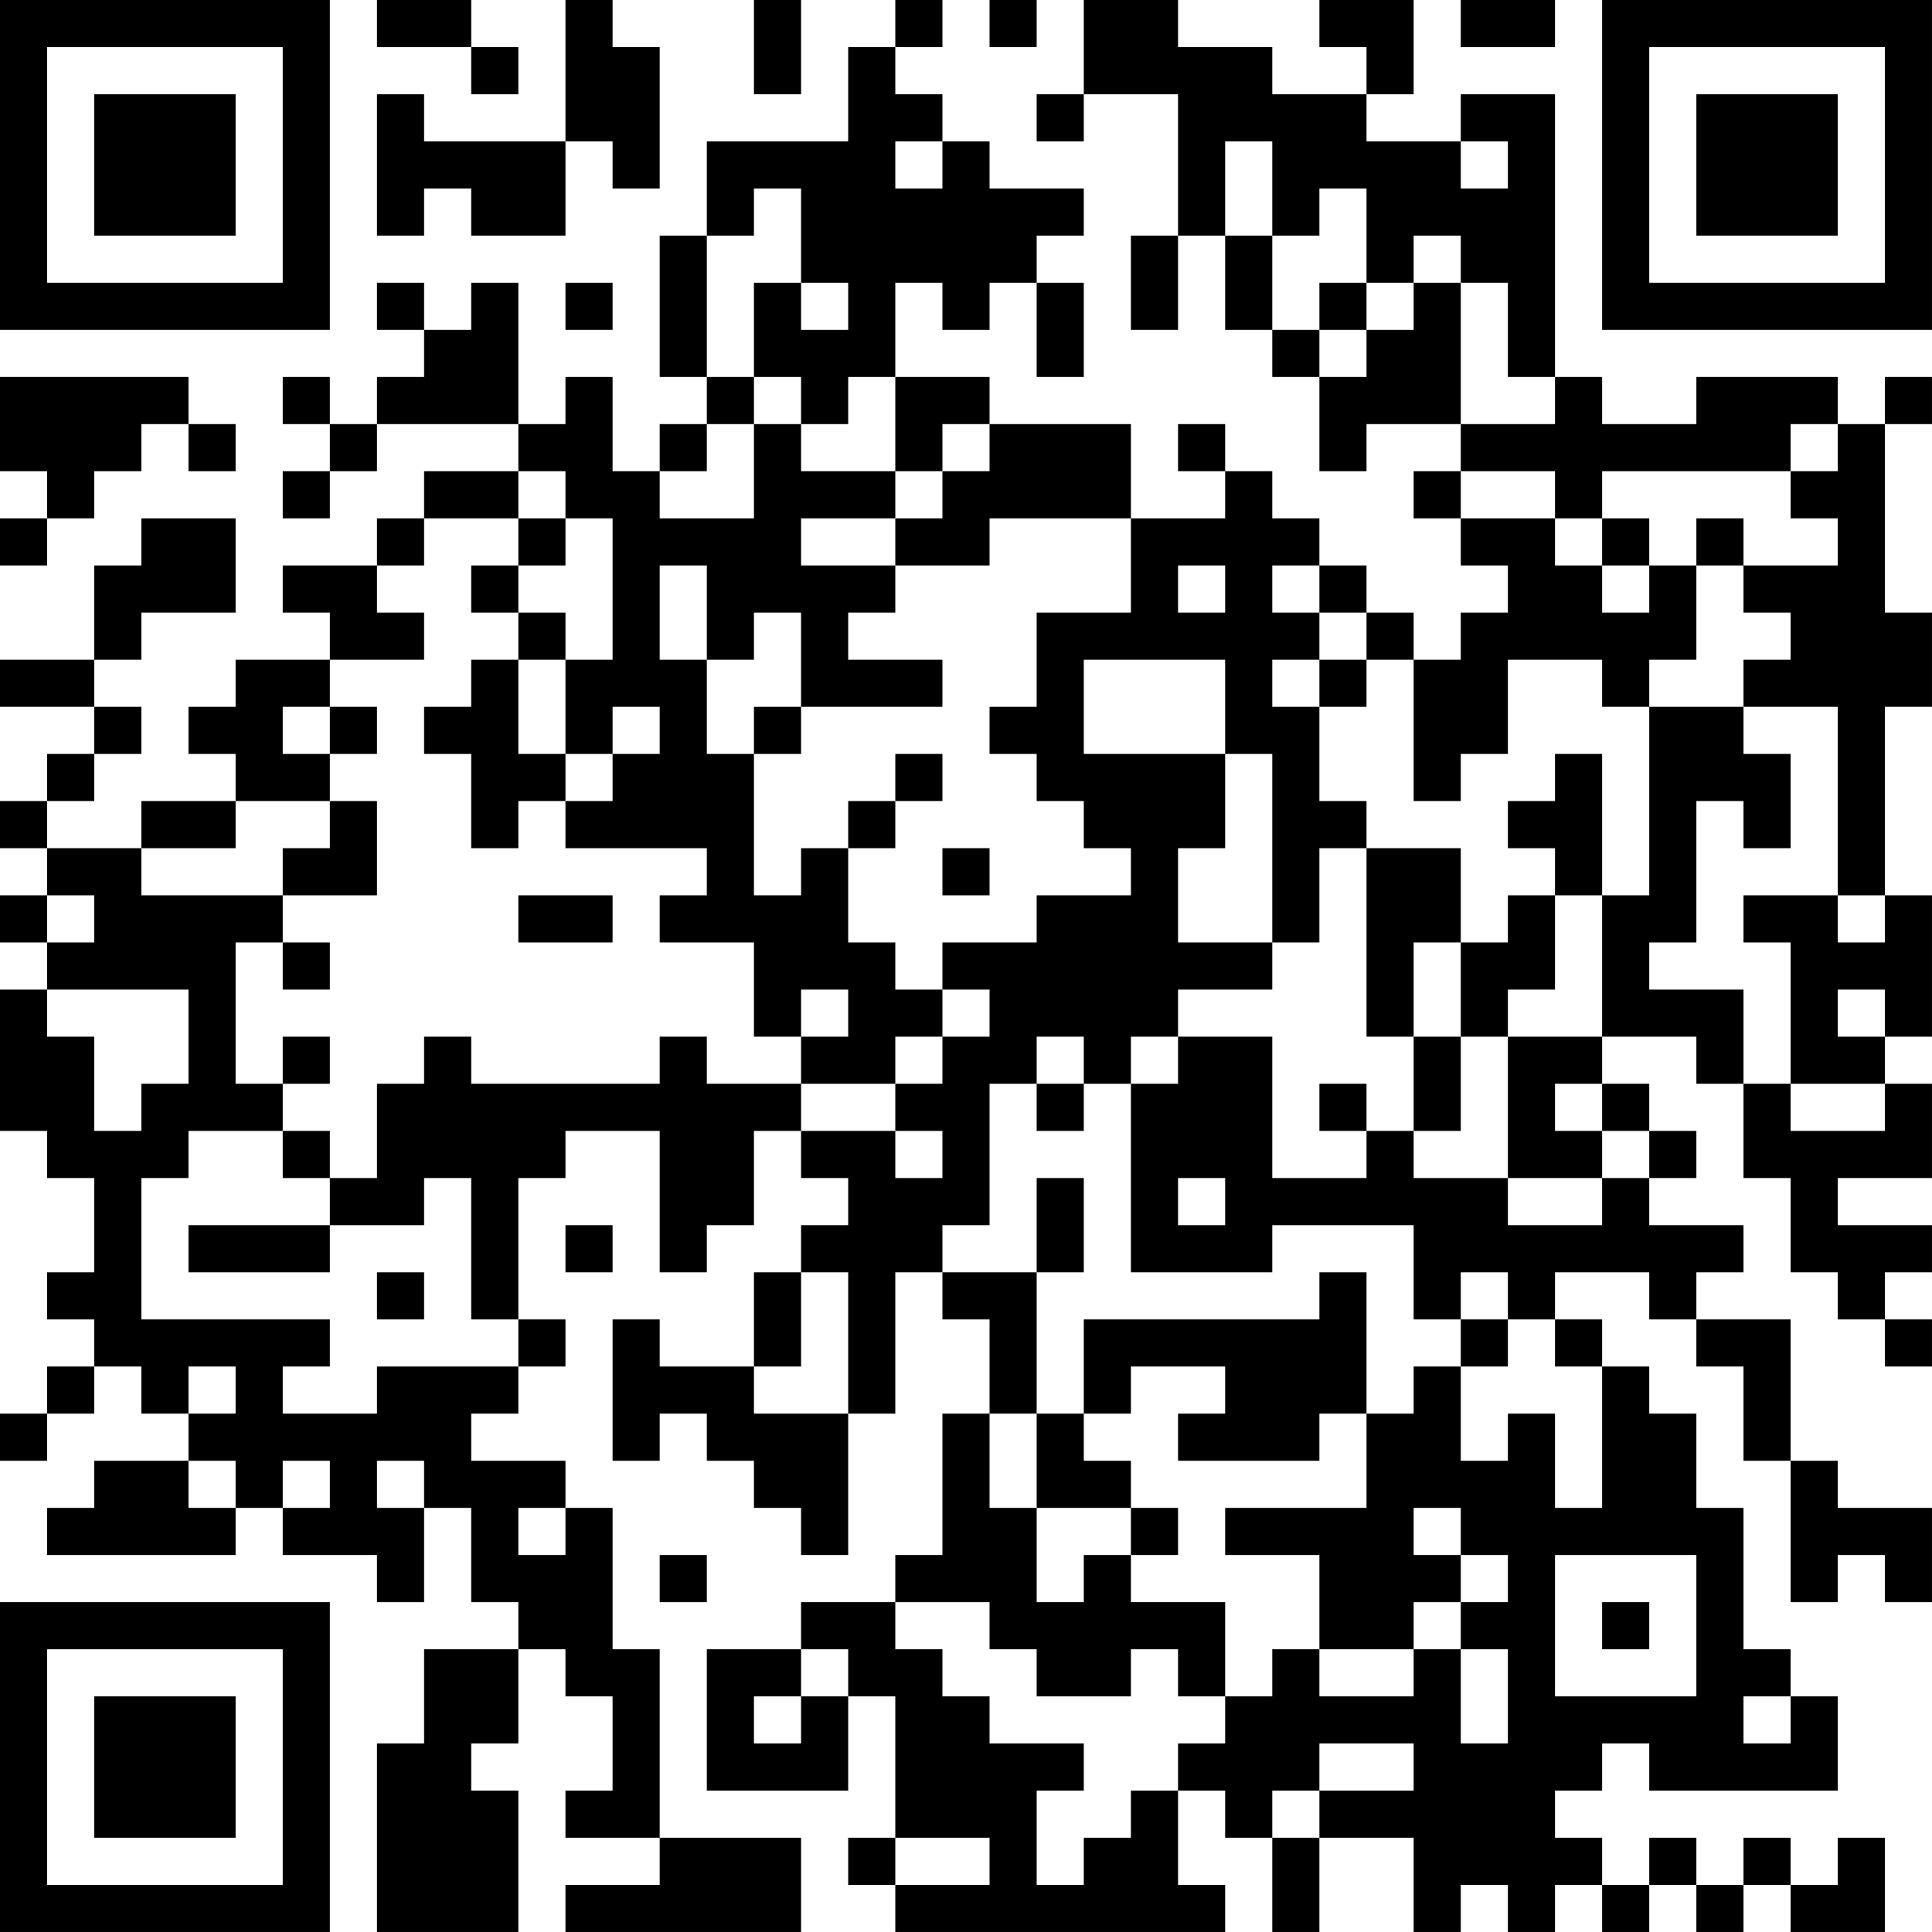 <?xml version="1.0" encoding="UTF-8"?>
<svg xmlns="http://www.w3.org/2000/svg" version="1.1" width="300" height="300" viewBox="0 0 300 300"><rect x="0" y="0" width="300" height="300" fill="#ffffff"/><g transform="scale(7.317)"><g transform="translate(0,0)"><path fill-rule="evenodd" d="M8 0L8 1L10 1L10 2L11 2L11 1L10 1L10 0ZM12 0L12 3L9 3L9 2L8 2L8 5L9 5L9 4L10 4L10 5L12 5L12 3L13 3L13 4L14 4L14 1L13 1L13 0ZM16 0L16 2L17 2L17 0ZM19 0L19 1L18 1L18 3L15 3L15 5L14 5L14 8L15 8L15 9L14 9L14 10L13 10L13 8L12 8L12 9L11 9L11 6L10 6L10 7L9 7L9 6L8 6L8 7L9 7L9 8L8 8L8 9L7 9L7 8L6 8L6 9L7 9L7 10L6 10L6 11L7 11L7 10L8 10L8 9L11 9L11 10L9 10L9 11L8 11L8 12L6 12L6 13L7 13L7 14L5 14L5 15L4 15L4 16L5 16L5 17L3 17L3 18L1 18L1 17L2 17L2 16L3 16L3 15L2 15L2 14L3 14L3 13L5 13L5 11L3 11L3 12L2 12L2 14L0 14L0 15L2 15L2 16L1 16L1 17L0 17L0 18L1 18L1 19L0 19L0 20L1 20L1 21L0 21L0 24L1 24L1 25L2 25L2 27L1 27L1 28L2 28L2 29L1 29L1 30L0 30L0 31L1 31L1 30L2 30L2 29L3 29L3 30L4 30L4 31L2 31L2 32L1 32L1 33L5 33L5 32L6 32L6 33L8 33L8 34L9 34L9 32L10 32L10 34L11 34L11 35L9 35L9 37L8 37L8 41L11 41L11 38L10 38L10 37L11 37L11 35L12 35L12 36L13 36L13 38L12 38L12 39L14 39L14 40L12 40L12 41L17 41L17 39L14 39L14 35L13 35L13 32L12 32L12 31L10 31L10 30L11 30L11 29L12 29L12 28L11 28L11 25L12 25L12 24L14 24L14 27L15 27L15 26L16 26L16 24L17 24L17 25L18 25L18 26L17 26L17 27L16 27L16 29L14 29L14 28L13 28L13 31L14 31L14 30L15 30L15 31L16 31L16 32L17 32L17 33L18 33L18 30L19 30L19 27L20 27L20 28L21 28L21 30L20 30L20 33L19 33L19 34L17 34L17 35L15 35L15 38L18 38L18 36L19 36L19 39L18 39L18 40L19 40L19 41L26 41L26 40L25 40L25 38L26 38L26 39L27 39L27 41L28 41L28 39L30 39L30 41L31 41L31 40L32 40L32 41L33 41L33 40L34 40L34 41L35 41L35 40L36 40L36 41L37 41L37 40L38 40L38 41L40 41L40 39L39 39L39 40L38 40L38 39L37 39L37 40L36 40L36 39L35 39L35 40L34 40L34 39L33 39L33 38L34 38L34 37L35 37L35 38L39 38L39 36L38 36L38 35L37 35L37 32L36 32L36 30L35 30L35 29L34 29L34 28L33 28L33 27L35 27L35 28L36 28L36 29L37 29L37 31L38 31L38 34L39 34L39 33L40 33L40 34L41 34L41 32L39 32L39 31L38 31L38 28L36 28L36 27L37 27L37 26L35 26L35 25L36 25L36 24L35 24L35 23L34 23L34 22L36 22L36 23L37 23L37 25L38 25L38 27L39 27L39 28L40 28L40 29L41 29L41 28L40 28L40 27L41 27L41 26L39 26L39 25L41 25L41 23L40 23L40 22L41 22L41 19L40 19L40 15L41 15L41 13L40 13L40 9L41 9L41 8L40 8L40 9L39 9L39 8L36 8L36 9L34 9L34 8L33 8L33 2L31 2L31 3L29 3L29 2L30 2L30 0L28 0L28 1L29 1L29 2L27 2L27 1L25 1L25 0L23 0L23 2L22 2L22 3L23 3L23 2L25 2L25 5L24 5L24 7L25 7L25 5L26 5L26 7L27 7L27 8L28 8L28 10L29 10L29 9L31 9L31 10L30 10L30 11L31 11L31 12L32 12L32 13L31 13L31 14L30 14L30 13L29 13L29 12L28 12L28 11L27 11L27 10L26 10L26 9L25 9L25 10L26 10L26 11L24 11L24 9L21 9L21 8L19 8L19 6L20 6L20 7L21 7L21 6L22 6L22 8L23 8L23 6L22 6L22 5L23 5L23 4L21 4L21 3L20 3L20 2L19 2L19 1L20 1L20 0ZM21 0L21 1L22 1L22 0ZM31 0L31 1L33 1L33 0ZM19 3L19 4L20 4L20 3ZM26 3L26 5L27 5L27 7L28 7L28 8L29 8L29 7L30 7L30 6L31 6L31 9L33 9L33 8L32 8L32 6L31 6L31 5L30 5L30 6L29 6L29 4L28 4L28 5L27 5L27 3ZM31 3L31 4L32 4L32 3ZM16 4L16 5L15 5L15 8L16 8L16 9L15 9L15 10L14 10L14 11L16 11L16 9L17 9L17 10L19 10L19 11L17 11L17 12L19 12L19 13L18 13L18 14L20 14L20 15L17 15L17 13L16 13L16 14L15 14L15 12L14 12L14 14L15 14L15 16L16 16L16 19L17 19L17 18L18 18L18 20L19 20L19 21L20 21L20 22L19 22L19 23L17 23L17 22L18 22L18 21L17 21L17 22L16 22L16 20L14 20L14 19L15 19L15 18L12 18L12 17L13 17L13 16L14 16L14 15L13 15L13 16L12 16L12 14L13 14L13 11L12 11L12 10L11 10L11 11L9 11L9 12L8 12L8 13L9 13L9 14L7 14L7 15L6 15L6 16L7 16L7 17L5 17L5 18L3 18L3 19L6 19L6 20L5 20L5 23L6 23L6 24L4 24L4 25L3 25L3 28L7 28L7 29L6 29L6 30L8 30L8 29L11 29L11 28L10 28L10 25L9 25L9 26L7 26L7 25L8 25L8 23L9 23L9 22L10 22L10 23L14 23L14 22L15 22L15 23L17 23L17 24L19 24L19 25L20 25L20 24L19 24L19 23L20 23L20 22L21 22L21 21L20 21L20 20L22 20L22 19L24 19L24 18L23 18L23 17L22 17L22 16L21 16L21 15L22 15L22 13L24 13L24 11L21 11L21 12L19 12L19 11L20 11L20 10L21 10L21 9L20 9L20 10L19 10L19 8L18 8L18 9L17 9L17 8L16 8L16 6L17 6L17 7L18 7L18 6L17 6L17 4ZM12 6L12 7L13 7L13 6ZM28 6L28 7L29 7L29 6ZM0 8L0 10L1 10L1 11L0 11L0 12L1 12L1 11L2 11L2 10L3 10L3 9L4 9L4 10L5 10L5 9L4 9L4 8ZM38 9L38 10L34 10L34 11L33 11L33 10L31 10L31 11L33 11L33 12L34 12L34 13L35 13L35 12L36 12L36 14L35 14L35 15L34 15L34 14L32 14L32 16L31 16L31 17L30 17L30 14L29 14L29 13L28 13L28 12L27 12L27 13L28 13L28 14L27 14L27 15L28 15L28 17L29 17L29 18L28 18L28 20L27 20L27 16L26 16L26 14L23 14L23 16L26 16L26 18L25 18L25 20L27 20L27 21L25 21L25 22L24 22L24 23L23 23L23 22L22 22L22 23L21 23L21 26L20 26L20 27L22 27L22 30L21 30L21 32L22 32L22 34L23 34L23 33L24 33L24 34L26 34L26 36L25 36L25 35L24 35L24 36L22 36L22 35L21 35L21 34L19 34L19 35L20 35L20 36L21 36L21 37L23 37L23 38L22 38L22 40L23 40L23 39L24 39L24 38L25 38L25 37L26 37L26 36L27 36L27 35L28 35L28 36L30 36L30 35L31 35L31 37L32 37L32 35L31 35L31 34L32 34L32 33L31 33L31 32L30 32L30 33L31 33L31 34L30 34L30 35L28 35L28 33L26 33L26 32L29 32L29 30L30 30L30 29L31 29L31 31L32 31L32 30L33 30L33 32L34 32L34 29L33 29L33 28L32 28L32 27L31 27L31 28L30 28L30 26L27 26L27 27L24 27L24 23L25 23L25 22L27 22L27 25L29 25L29 24L30 24L30 25L32 25L32 26L34 26L34 25L35 25L35 24L34 24L34 23L33 23L33 24L34 24L34 25L32 25L32 22L34 22L34 19L35 19L35 15L37 15L37 16L38 16L38 18L37 18L37 17L36 17L36 20L35 20L35 21L37 21L37 23L38 23L38 24L40 24L40 23L38 23L38 20L37 20L37 19L39 19L39 20L40 20L40 19L39 19L39 15L37 15L37 14L38 14L38 13L37 13L37 12L39 12L39 11L38 11L38 10L39 10L39 9ZM11 11L11 12L10 12L10 13L11 13L11 14L10 14L10 15L9 15L9 16L10 16L10 18L11 18L11 17L12 17L12 16L11 16L11 14L12 14L12 13L11 13L11 12L12 12L12 11ZM34 11L34 12L35 12L35 11ZM36 11L36 12L37 12L37 11ZM25 12L25 13L26 13L26 12ZM28 14L28 15L29 15L29 14ZM7 15L7 16L8 16L8 15ZM16 15L16 16L17 16L17 15ZM19 16L19 17L18 17L18 18L19 18L19 17L20 17L20 16ZM33 16L33 17L32 17L32 18L33 18L33 19L32 19L32 20L31 20L31 18L29 18L29 22L30 22L30 24L31 24L31 22L32 22L32 21L33 21L33 19L34 19L34 16ZM7 17L7 18L6 18L6 19L8 19L8 17ZM20 18L20 19L21 19L21 18ZM1 19L1 20L2 20L2 19ZM11 19L11 20L13 20L13 19ZM6 20L6 21L7 21L7 20ZM30 20L30 22L31 22L31 20ZM1 21L1 22L2 22L2 24L3 24L3 23L4 23L4 21ZM39 21L39 22L40 22L40 21ZM6 22L6 23L7 23L7 22ZM22 23L22 24L23 24L23 23ZM28 23L28 24L29 24L29 23ZM6 24L6 25L7 25L7 24ZM22 25L22 27L23 27L23 25ZM25 25L25 26L26 26L26 25ZM4 26L4 27L7 27L7 26ZM12 26L12 27L13 27L13 26ZM8 27L8 28L9 28L9 27ZM17 27L17 29L16 29L16 30L18 30L18 27ZM28 27L28 28L23 28L23 30L22 30L22 32L24 32L24 33L25 33L25 32L24 32L24 31L23 31L23 30L24 30L24 29L26 29L26 30L25 30L25 31L28 31L28 30L29 30L29 27ZM31 28L31 29L32 29L32 28ZM4 29L4 30L5 30L5 29ZM4 31L4 32L5 32L5 31ZM6 31L6 32L7 32L7 31ZM8 31L8 32L9 32L9 31ZM11 32L11 33L12 33L12 32ZM14 33L14 34L15 34L15 33ZM33 33L33 36L36 36L36 33ZM34 34L34 35L35 35L35 34ZM17 35L17 36L16 36L16 37L17 37L17 36L18 36L18 35ZM37 36L37 37L38 37L38 36ZM28 37L28 38L27 38L27 39L28 39L28 38L30 38L30 37ZM19 39L19 40L21 40L21 39ZM0 0L0 7L7 7L7 0ZM1 1L1 6L6 6L6 1ZM2 2L2 5L5 5L5 2ZM34 0L34 7L41 7L41 0ZM35 1L35 6L40 6L40 1ZM36 2L36 5L39 5L39 2ZM0 34L0 41L7 41L7 34ZM1 35L1 40L6 40L6 35ZM2 36L2 39L5 39L5 36Z" fill="#000000"/></g></g></svg>
